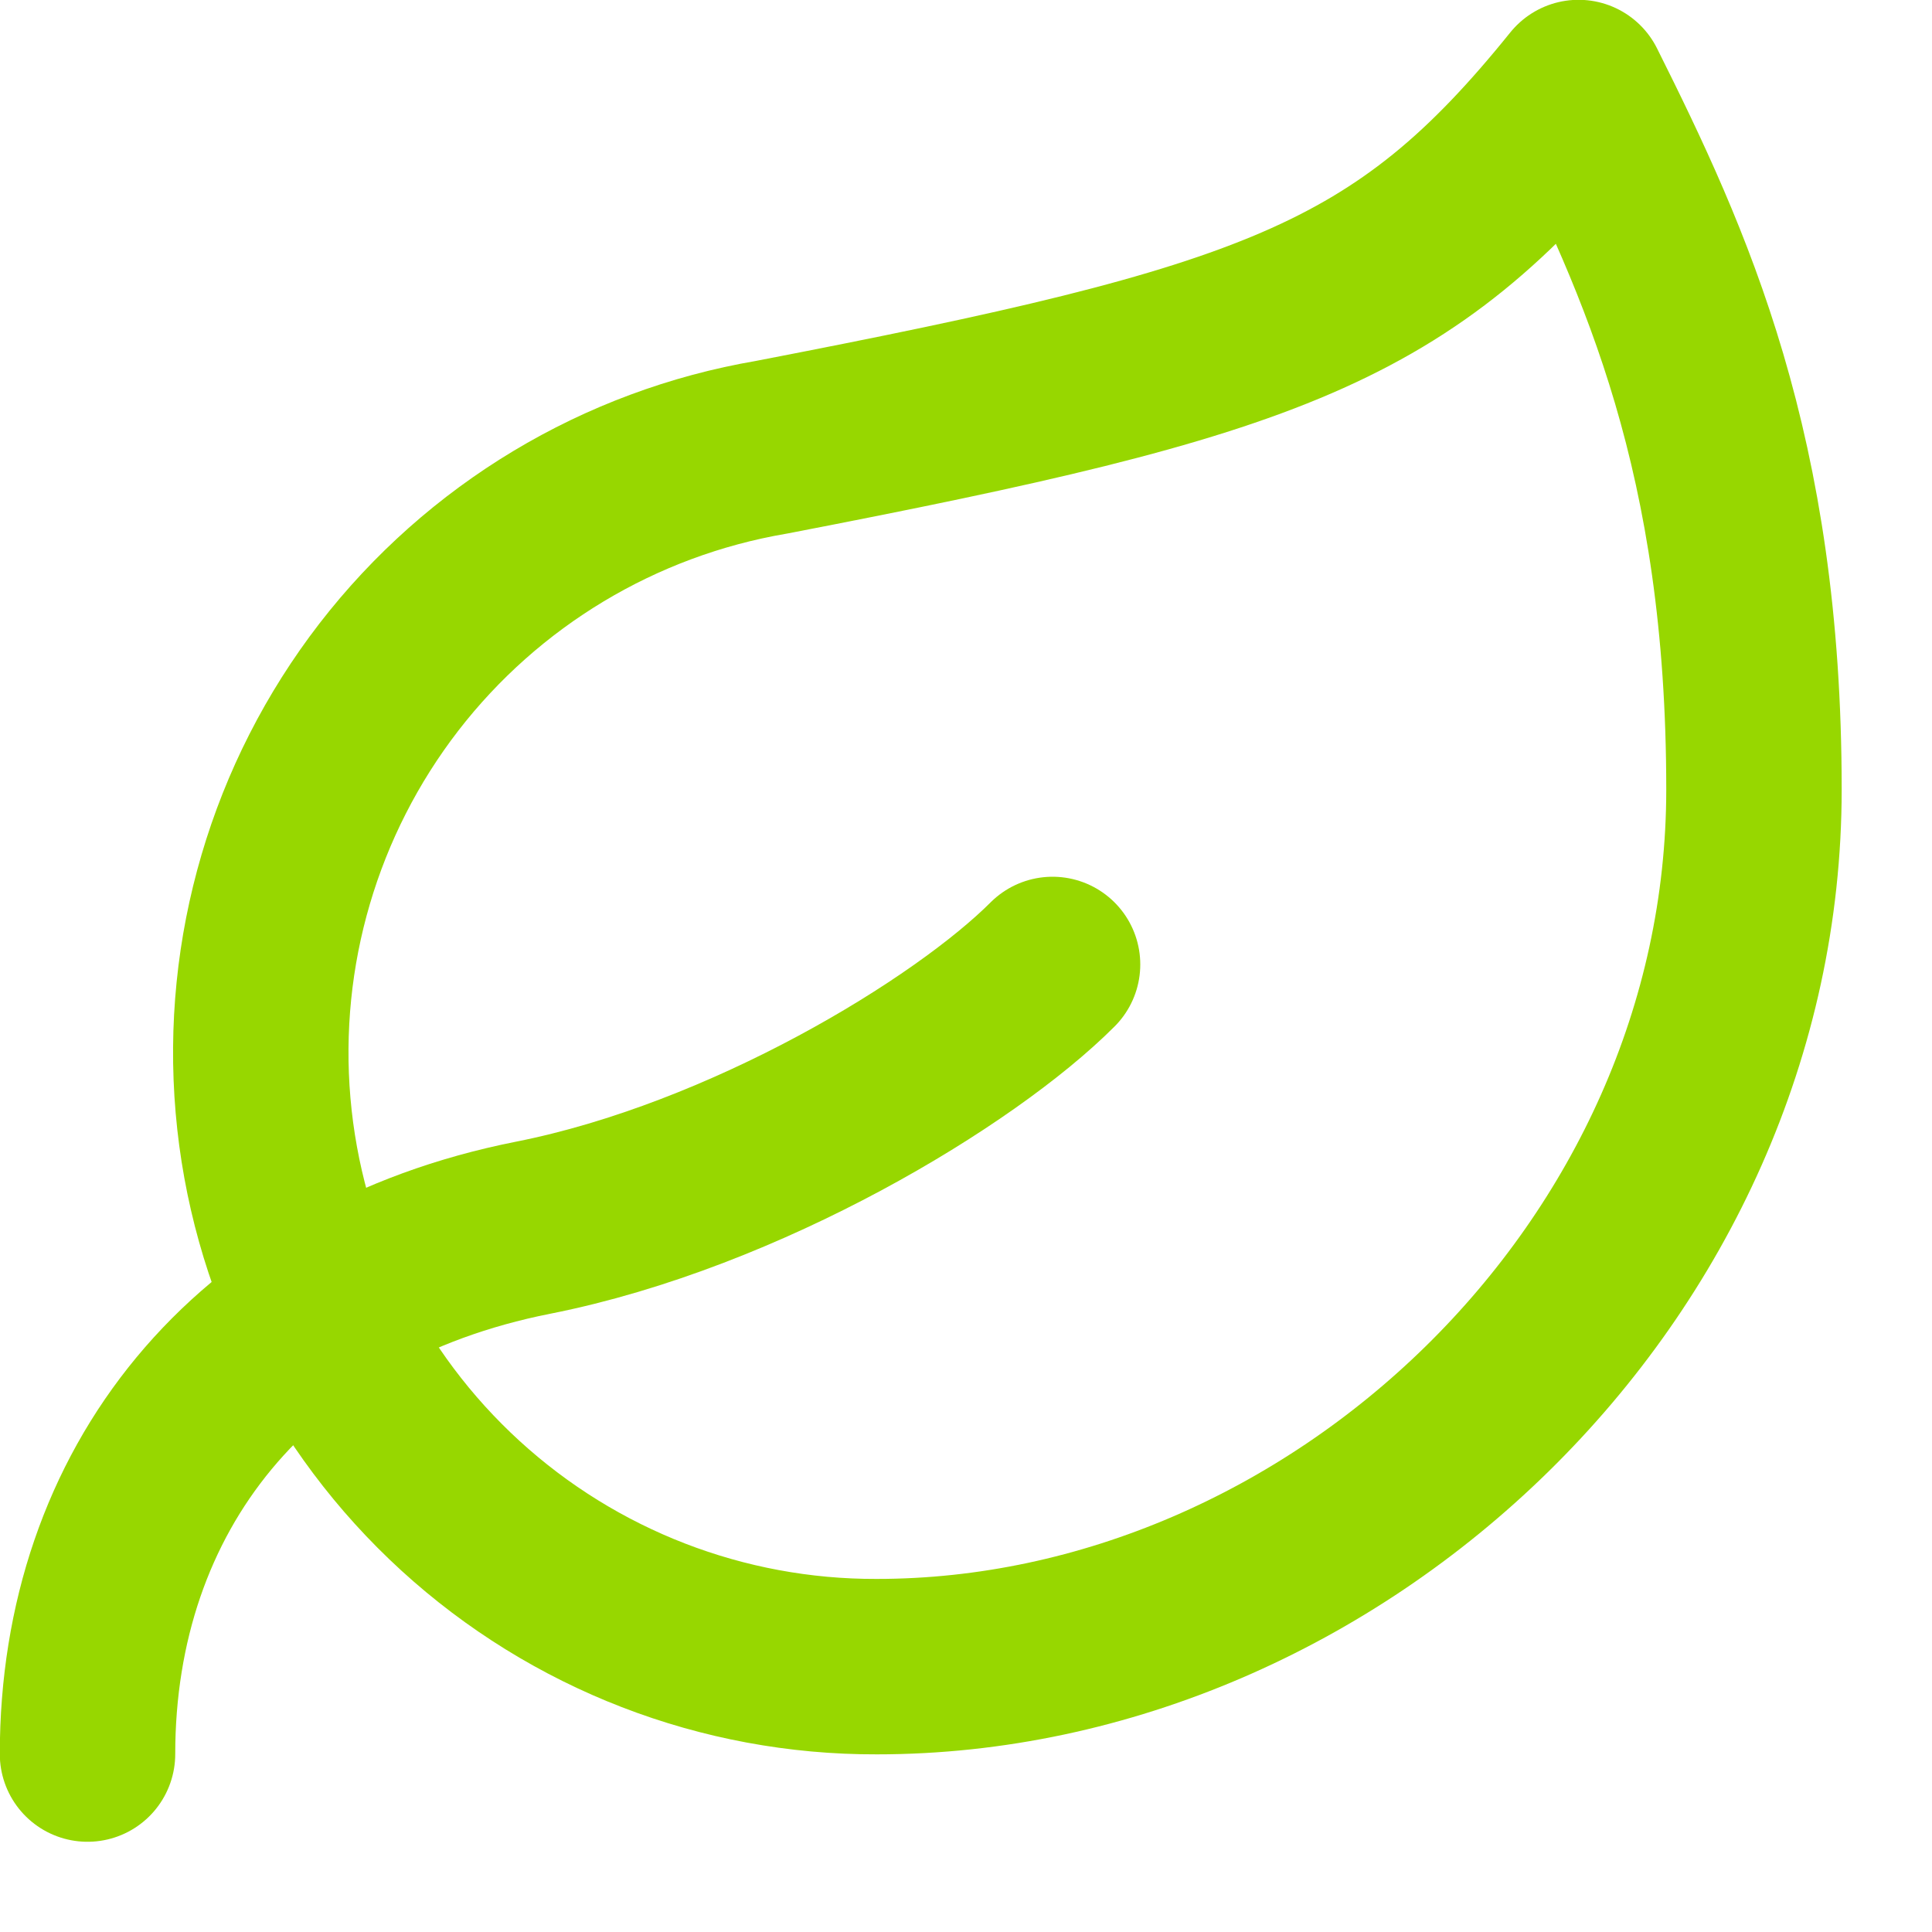 <svg width="20" height="20" viewBox="0 0 20 20" fill="none" xmlns="http://www.w3.org/2000/svg">
<path d="M9.076 17.253C7.481 17.258 5.943 16.663 4.766 15.587C3.589 14.511 2.86 13.032 2.723 11.443C2.586 9.854 3.051 8.272 4.025 7.01C5 5.748 6.414 4.898 7.986 4.63C13.162 3.631 14.525 3.159 16.341 0.906C17.249 2.723 18.157 4.702 18.157 8.172C18.157 13.166 13.816 17.253 9.076 17.253Z" stroke="#97D700" stroke-width="1.816" stroke-linecap="round" stroke-linejoin="round"/>
<path d="M0.906 18.158C0.906 15.433 2.586 13.29 5.52 12.709C7.718 12.273 9.988 10.893 10.896 9.984" stroke="#97D700" stroke-width="1.816" stroke-linecap="round" stroke-linejoin="round"/>
</svg>
